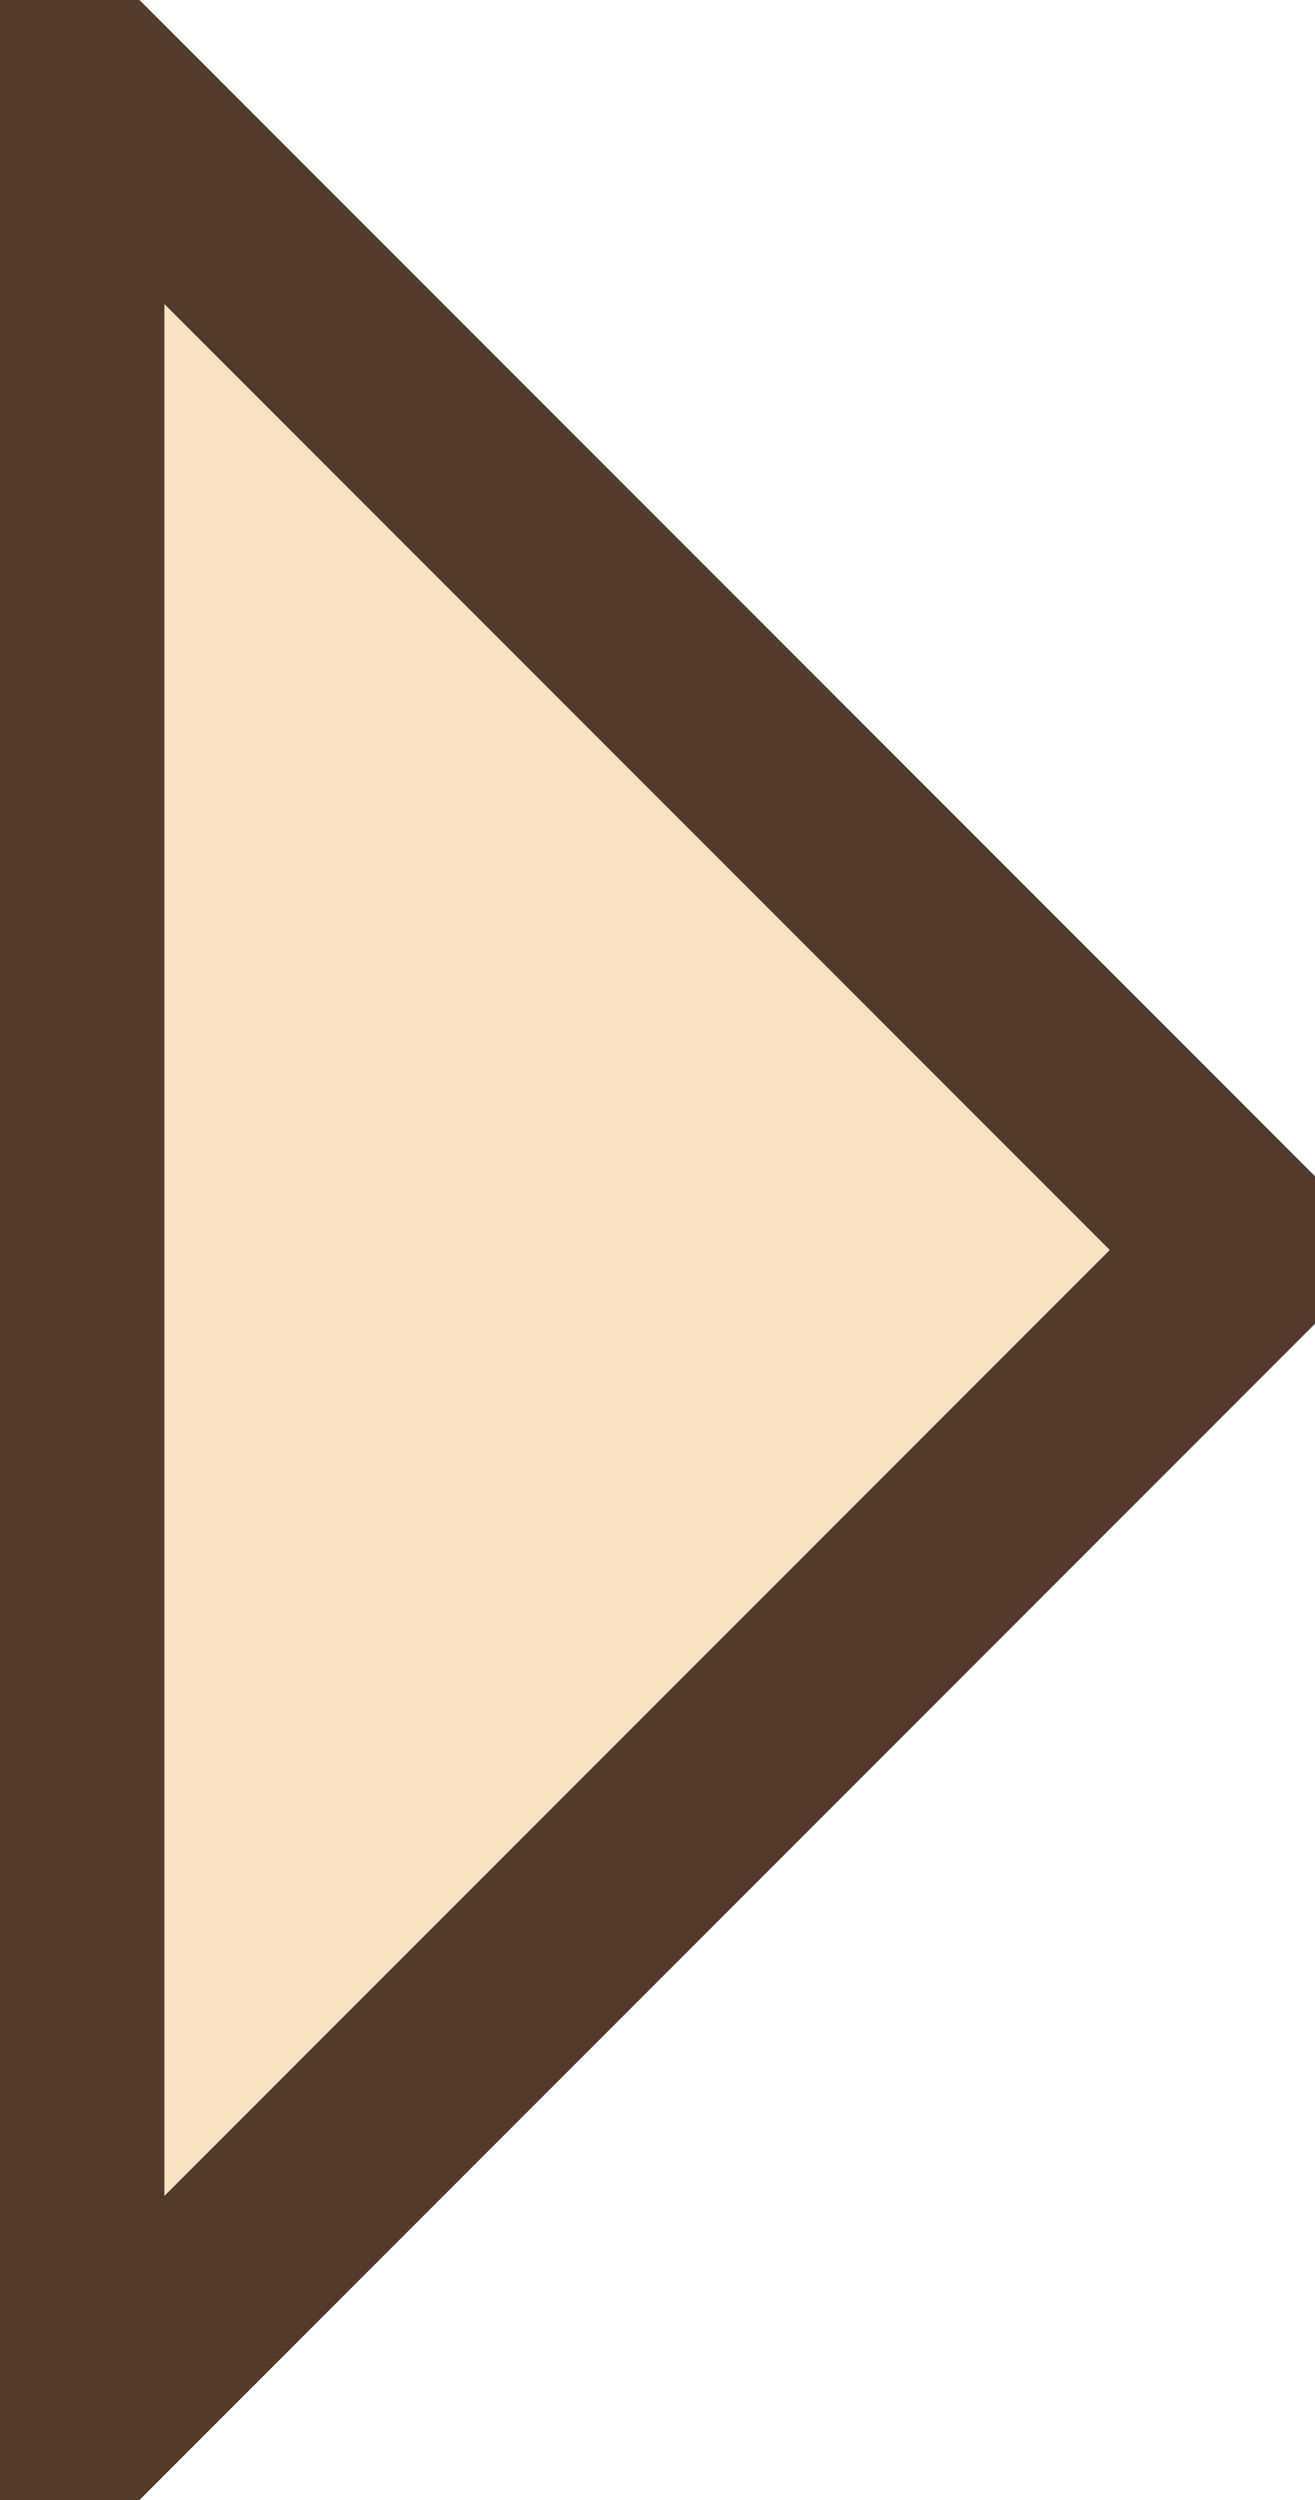 <?xml version="1.0" encoding="UTF-8" standalone="no"?>
<svg xmlns:xlink="http://www.w3.org/1999/xlink" height="1.9px" width="1.0px" xmlns="http://www.w3.org/2000/svg">
  <g transform="matrix(1.0, 0.0, 0.0, 1.0, 0.5, 0.95)">
    <path d="M-0.45 0.9 L-0.45 -0.9 0.45 0.0 -0.45 0.9" fill="#f7e2c1" fill-rule="evenodd" stroke="none"/>
    <path d="M-0.45 0.9 L-0.45 -0.9 0.45 0.0 -0.45 0.9 Z" fill="none" stroke="#523a2c" stroke-linecap="round" stroke-linejoin="round" stroke-width="0.15"/>
  </g>
</svg>

